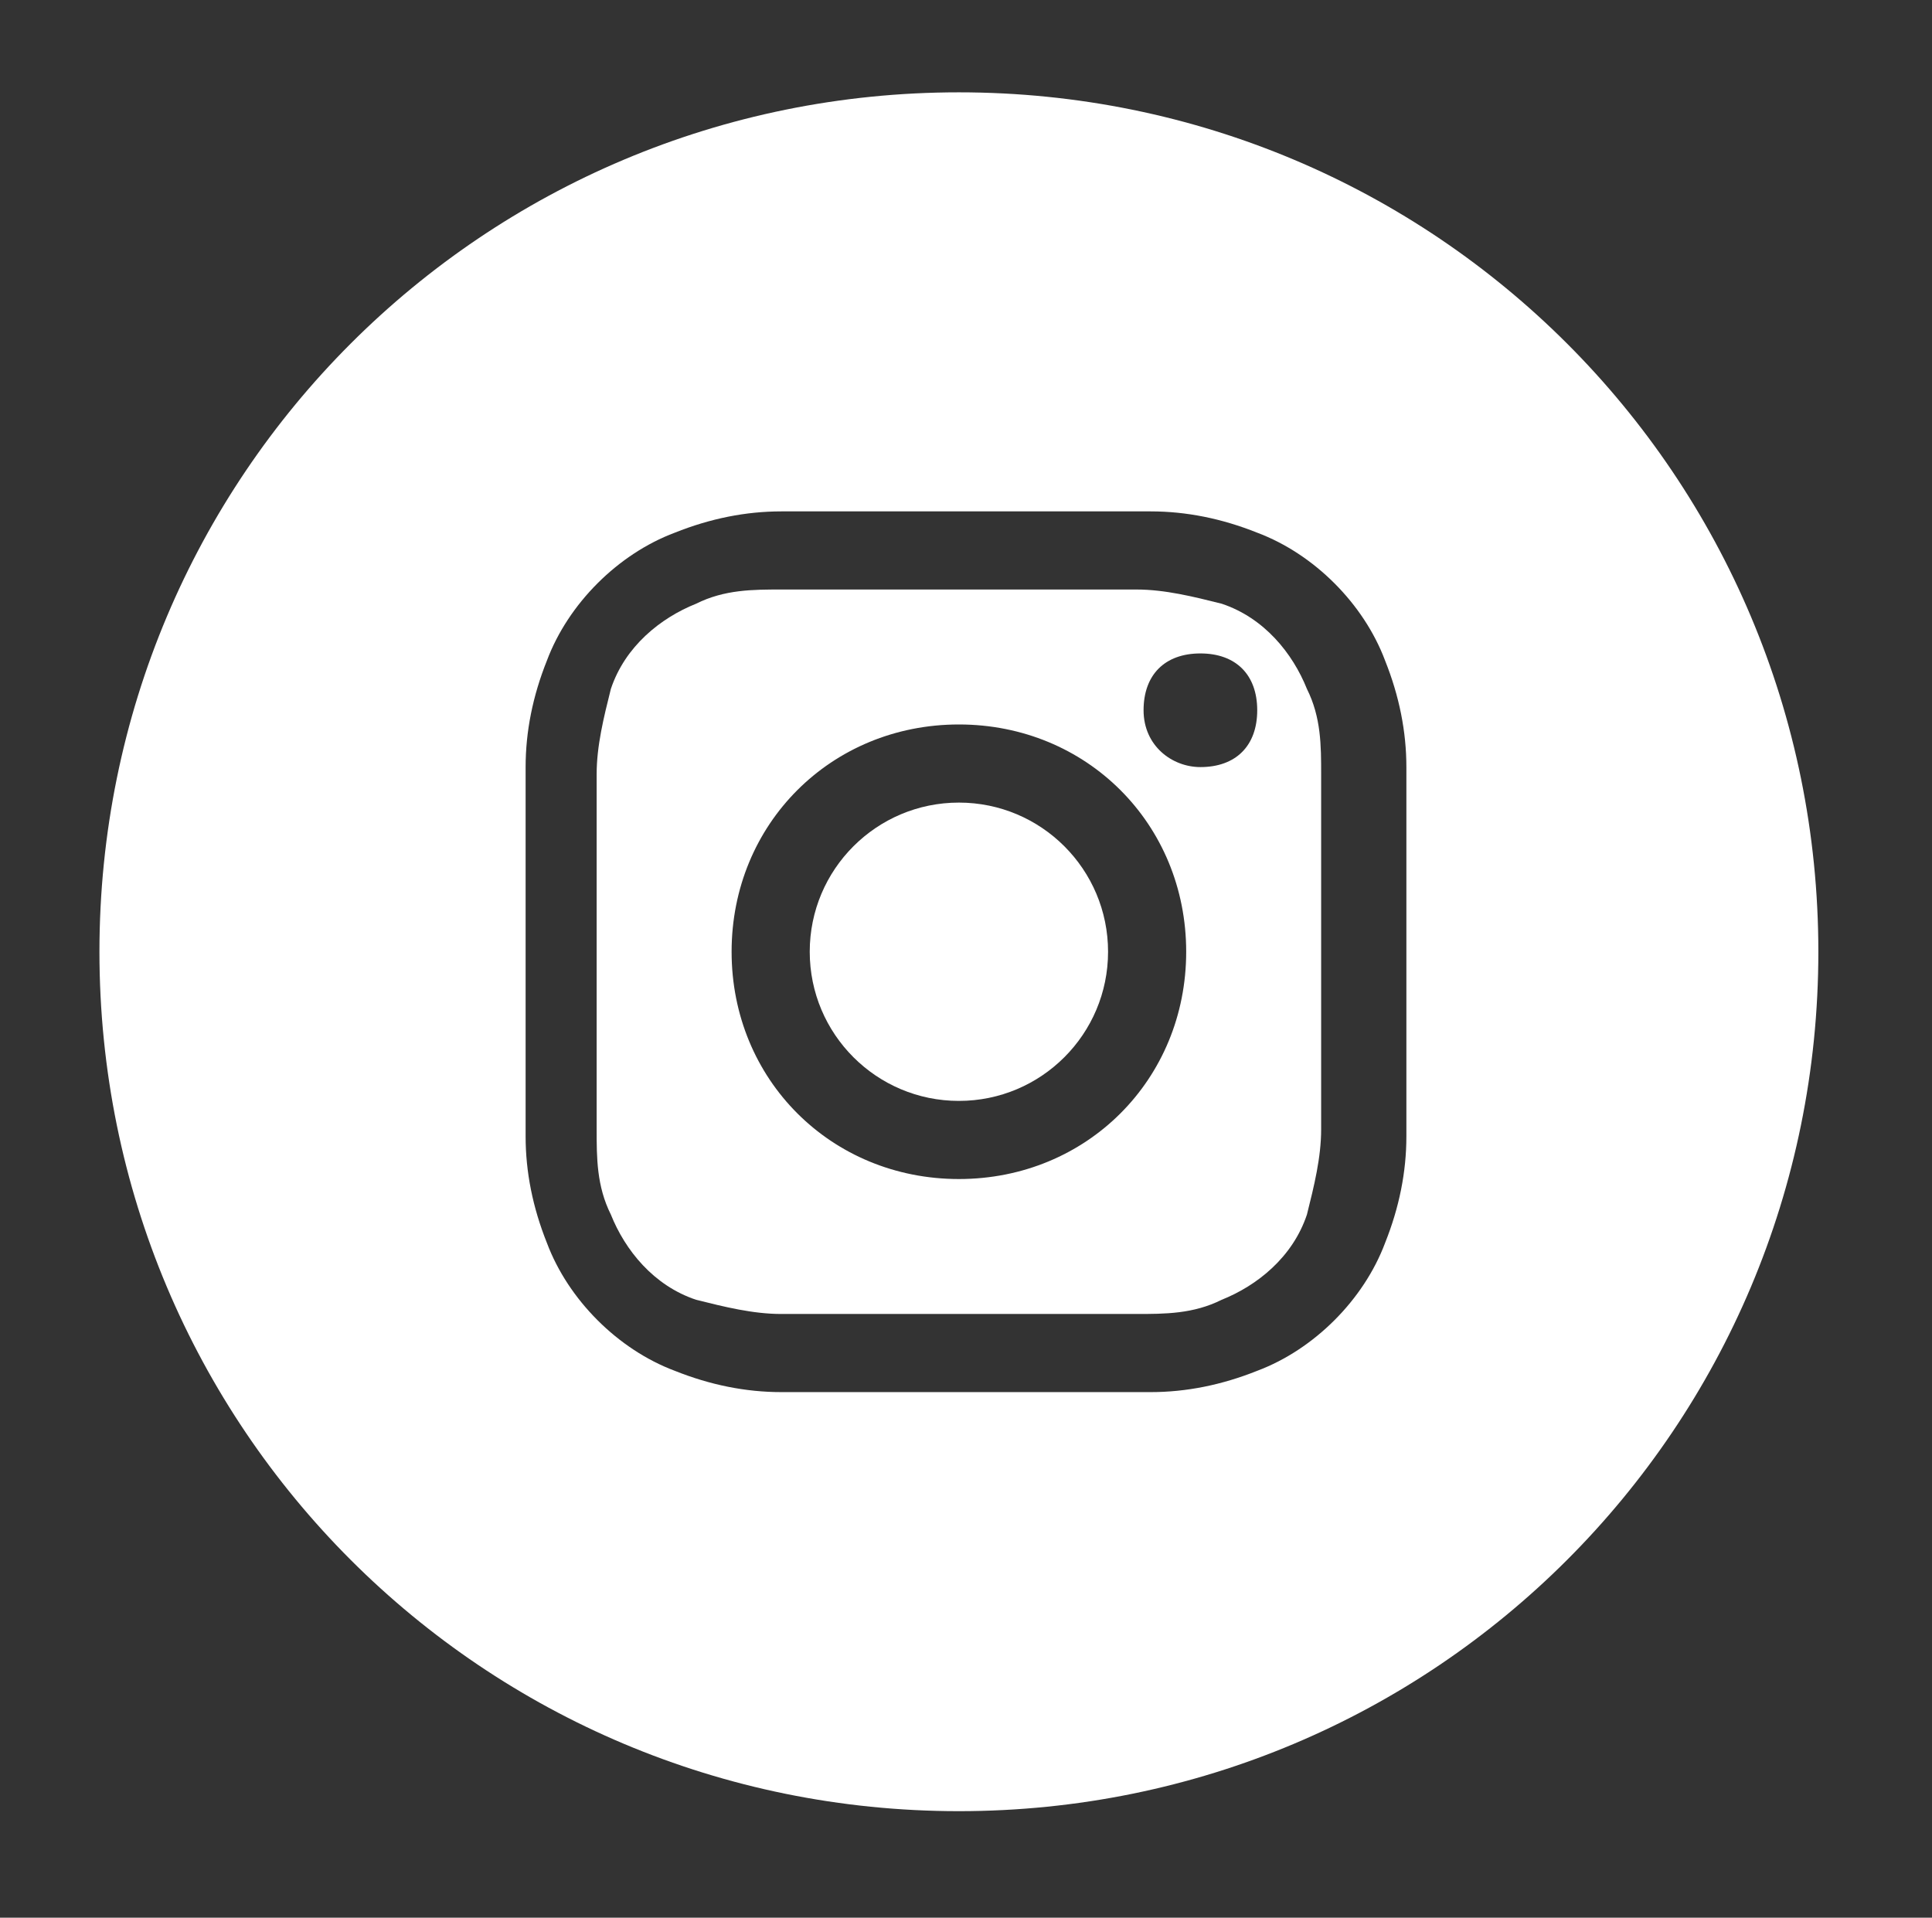 <?xml version="1.0" encoding="UTF-8"?>
<svg id="facebook" xmlns="http://www.w3.org/2000/svg" version="1.1" viewBox="0 0 27.2 27">
  <rect x="0" y="0" width="27.2" height="27" fill="#333333" stroke="none"/>
  <defs>
    <style>
      .cls-1, .cls-2 {
        fill: #fff;
        stroke-width: 0px;
      }

      .cls-3, .cls-2 {
        display: none;
      }
    </style>
  </defs>
  <g class="cls-3">
    <path class="cls-1" d="M18.3,9.8c-.2-.5-.6-1-1.2-1.2-.4-.1-.8-.2-1.2-.2h-5c-.4,0-.8,0-1.2.2-.5.2-1,.6-1.2,1.2-.1.4-.2.8-.2,1.2v5c0,.4,0,.8.2,1.2.2.5.6,1,1.2,1.2.4.1.8.2,1.2.2h5c.4,0,.8,0,1.2-.2.5-.2,1-.6,1.2-1.2.1-.4.2-.8.2-1.2v-5c0-.4,0-.8-.2-1.2ZM13.5,16.7c-1.8,0-3.2-1.4-3.2-3.2s1.4-3.2,3.2-3.2,3.2,1.4,3.2,3.2h0c0,1.8-1.4,3.2-3.2,3.2ZM16.8,10.9c-.4,0-.7-.3-.7-.7s.3-.7.7-.7.7.3.7.7-.3.7-.7.7h0Z"/>
    <circle class="cls-1" cx="13.5" cy="13.5" r="2.1"/>
    <path class="cls-1" d="M13.5,1.5C6.9,1.5,1.6,6.8,1.6,13.4s5.3,11.9,11.9,11.9,11.9-5.3,11.9-11.9S20.1,1.5,13.5,1.5h0ZM19.7,16c0,.5-.1,1-.3,1.5-.3.8-1,1.5-1.8,1.8-.5.2-1,.3-1.5.3h-5.2c-.5,0-1-.1-1.5-.3-.8-.3-1.5-1-1.8-1.8-.2-.5-.3-1-.3-1.5v-5.2c0-.5.1-1,.3-1.5.3-.8,1-1.5,1.8-1.8.5-.2,1-.3,1.5-.3h5.2c.5,0,1,.1,1.5.3.8.3,1.5,1,1.8,1.8.2.5.3,1,.3,1.5v5.2Z"/>
  </g>
  <g>
    <path class="cls-1" d="M18.4,9.7c-.2-.5-.6-1-1.2-1.2-.4-.1-.8-.2-1.2-.2h-5c-.4,0-.8,0-1.2.2-.5.2-1,.6-1.2,1.2-.1.4-.2.8-.2,1.2v5c0,.4,0,.8.2,1.2.2.5.6,1,1.2,1.2.4.1.8.2,1.2.2h5c.4,0,.8,0,1.2-.2.5-.2,1-.6,1.2-1.2.1-.4.2-.8.2-1.2v-5c0-.4,0-.8-.2-1.2ZM13.5,16.6c-1.8,0-3.2-1.4-3.2-3.2s1.4-3.2,3.2-3.2,3.2,1.4,3.2,3.2h0c0,1.8-1.4,3.2-3.2,3.2ZM16.9,10.8c-.4,0-.8-.3-.8-.8s.3-.8.8-.8.8.3.8.8-.3.8-.8.8h0Z"/>
    <circle class="cls-1" cx="13.5" cy="13.4" r="2.1"/>
    <path class="cls-1" d="M13.5,1.3C6.8,1.3,1.4,6.7,1.4,13.4s5.4,12.1,12.1,12.1,12.1-5.4,12.1-12.1S20.2,1.3,13.5,1.3h0ZM19.8,16c0,.5-.1,1-.3,1.5-.3.8-1,1.5-1.8,1.8-.5.2-1,.3-1.5.3h-5.2c-.5,0-1-.1-1.5-.3-.8-.3-1.5-1-1.8-1.8-.2-.5-.3-1-.3-1.5v-5.2c0-.5.1-1,.3-1.5.3-.8,1-1.5,1.8-1.8.5-.2,1-.3,1.5-.3h5.2c.5,0,1,.1,1.5.3.8.3,1.5,1,1.8,1.8.2.5.3,1,.3,1.5v5.2Z"/>
  </g>
  <path class="cls-2" d="M25.5,13.5c0-6.6-5.4-12-12-12S1.5,6.9,1.5,13.5s4.3,10.9,10.1,11.8v-8.4h-3v-3.5h3v-2.6c0-3,1.8-4.7,4.5-4.7s1.8,0,2.7.2v3h-1.5c-.9-.1-1.8.5-1.9,1.5v2.6h3.3l-.5,3.5h-2.8v8.4c5.8-.9,10.1-6,10.1-11.9h0Z"/>
</svg>
